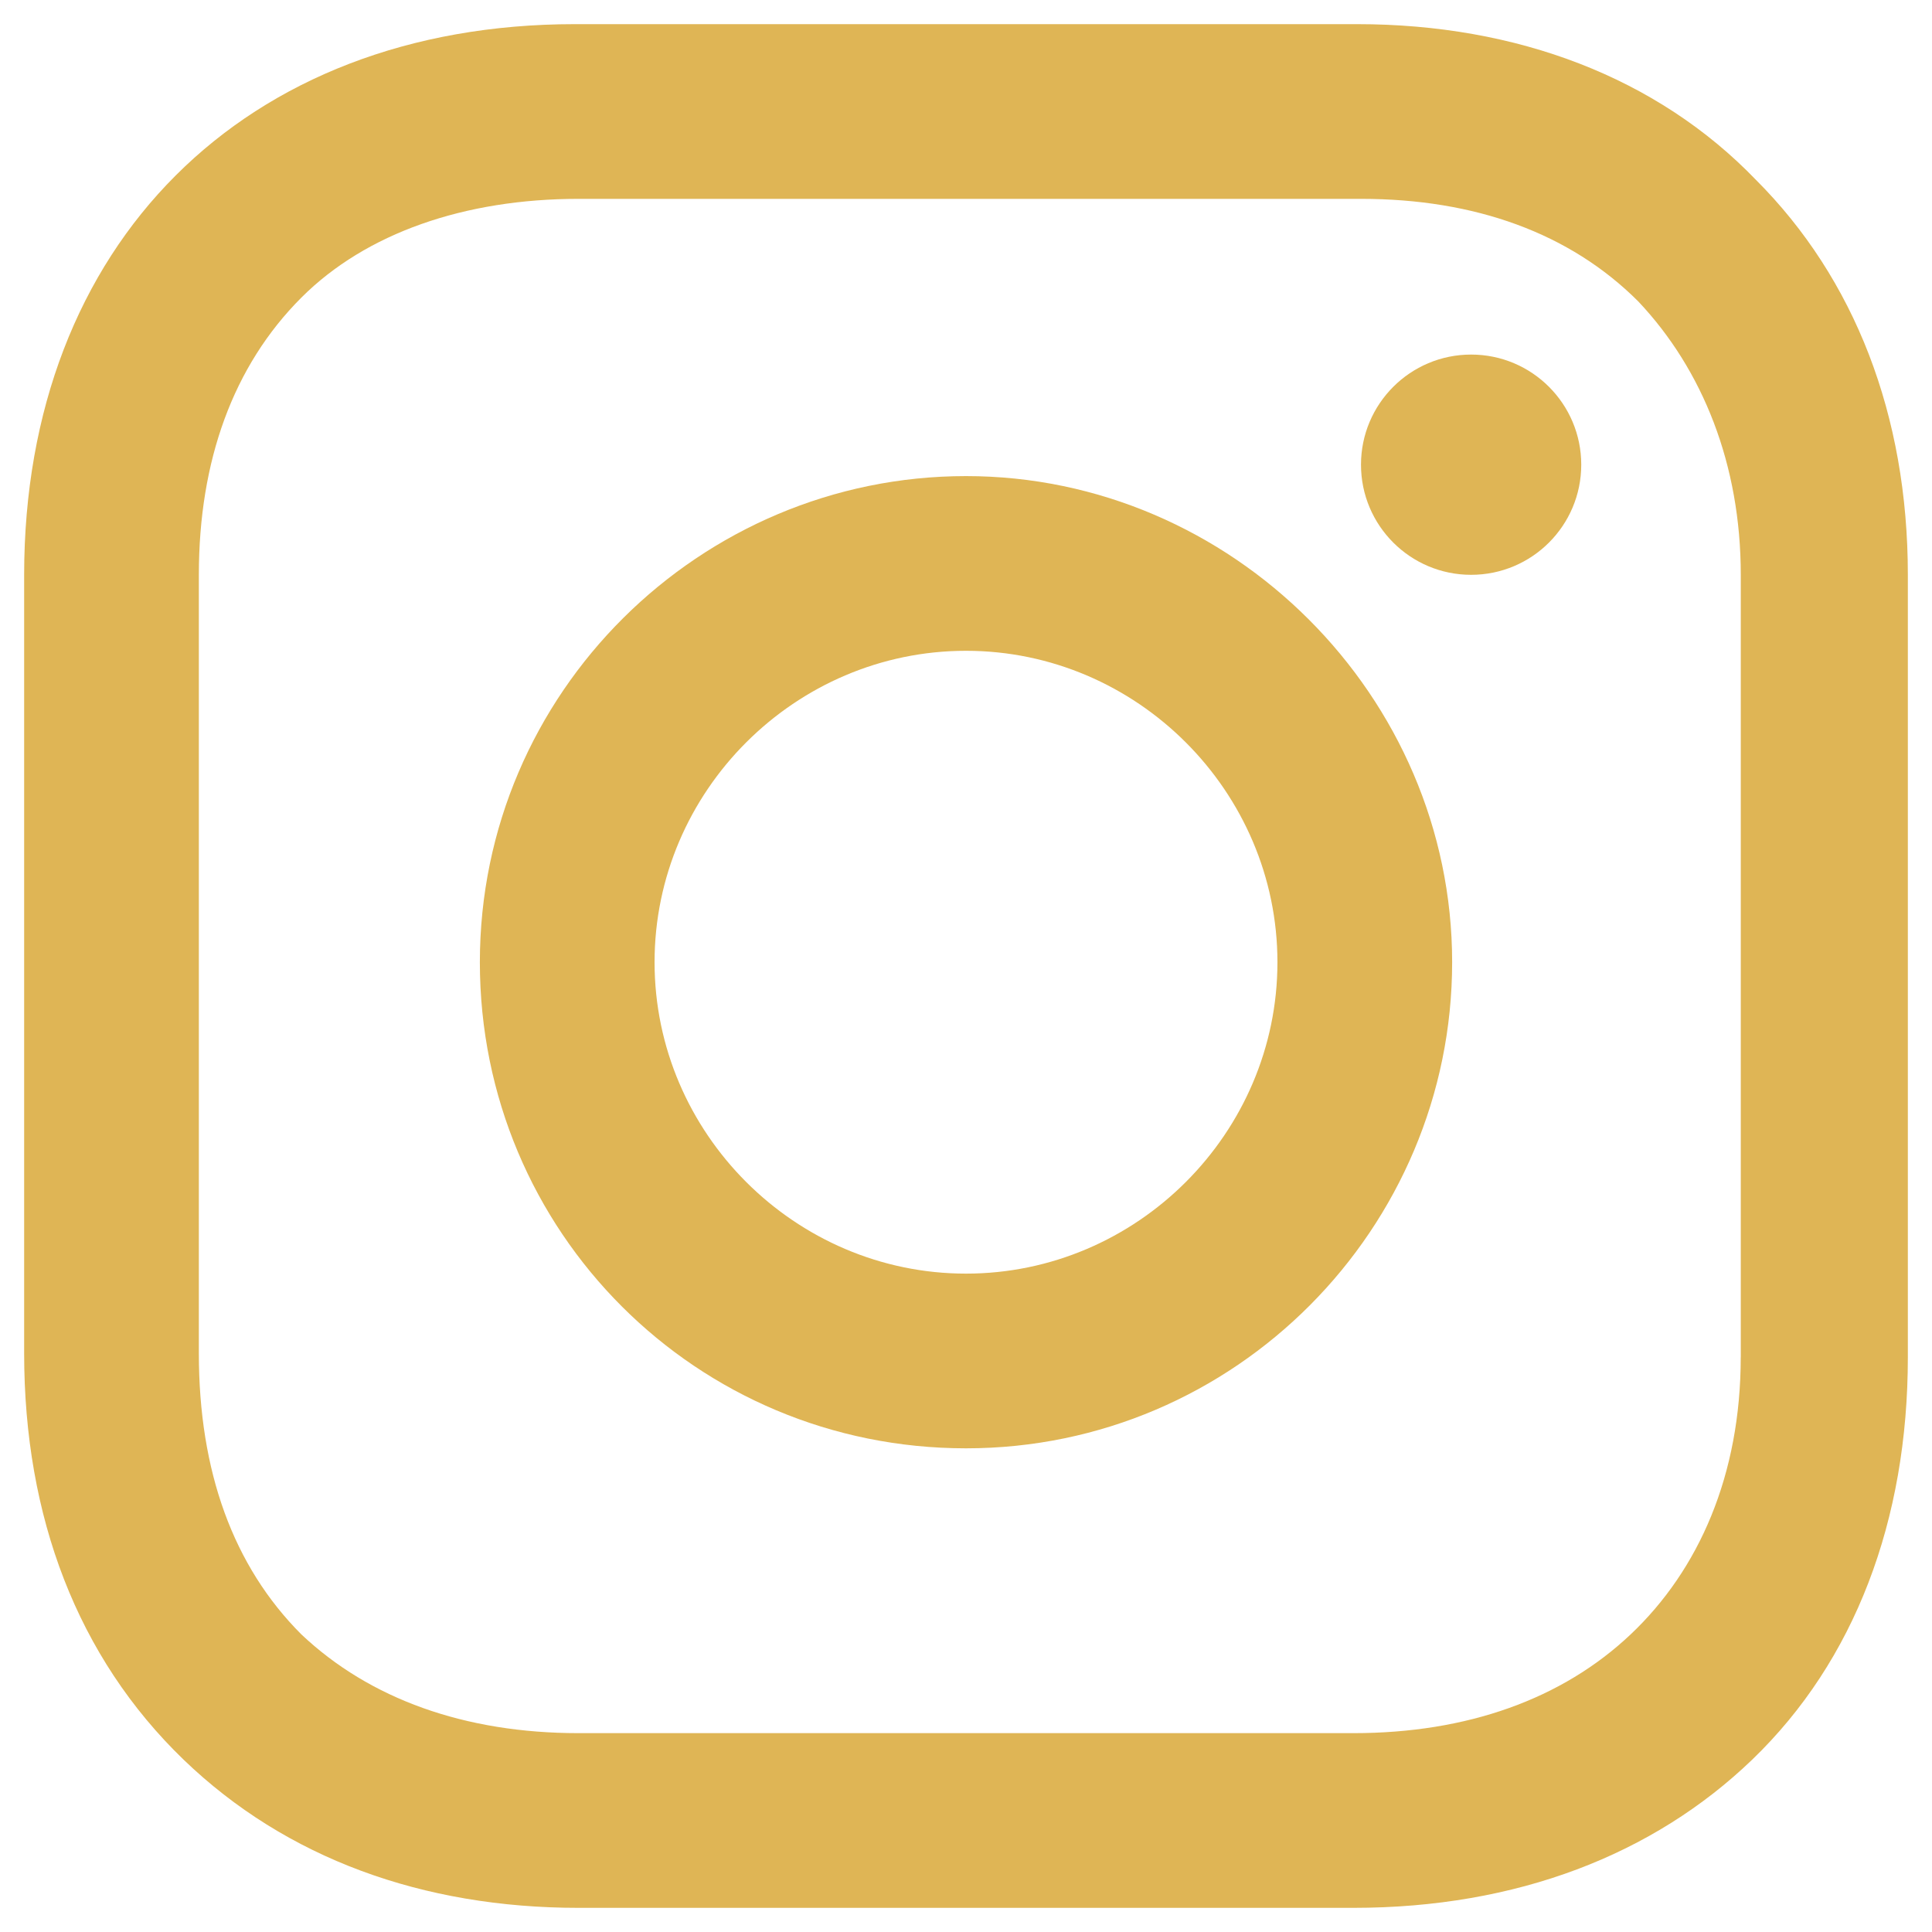 <?xml version="1.0" encoding="utf-8"?>
<!-- Generator: Adobe Illustrator 26.0.3, SVG Export Plug-In . SVG Version: 6.00 Build 0)  -->
<!DOCTYPE svg PUBLIC "-//W3C//DTD SVG 1.1//EN" "http://www.w3.org/Graphics/SVG/1.1/DTD/svg11.dtd">
<svg version="1.1" id="Layer_1" xmlns:x="http://ns.adobe.com/Extensibility/1.0/" xmlns:i="http://ns.adobe.com/AdobeIllustrator/10.0/" xmlns:graph="http://ns.adobe.com/Graphs/1.0/"
	 xmlns="http://www.w3.org/2000/svg" xmlns:xlink="http://www.w3.org/1999/xlink" x="0px" y="0px" viewBox="0 0 40 40"
	 style="enable-background:new 0 0 40 40;" xml:space="preserve">
<style type="text/css">
	.st0{fill:#DFB555;}
</style>
<g>
	<path class="st0" d="M20,9.857c-5.504,0-10.065,4.482-10.065,10.065S14.417,29.986,20,29.986
		s10.065-4.56,10.065-10.065S25.504,9.857,20,9.857z M20,26.369
		c-3.538,0-6.448-2.909-6.448-6.448S16.462,13.474,20,13.474
		s6.448,2.909,6.448,6.448S23.538,26.369,20,26.369z"/>
	<circle class="st0" cx="30.458" cy="9.621" r="2.28"/>
	<path class="st0" d="M36.355,3.724c-2.044-2.123-4.954-3.224-8.256-3.224H11.901
		C5.06,0.5,0.5,5.06,0.5,11.901v16.119c0,3.381,1.101,6.29,3.302,8.413
		C5.925,38.478,8.756,39.5,11.98,39.5h16.04c3.381,0,6.212-1.101,8.256-3.067
		C38.399,34.389,39.5,31.48,39.5,28.099V11.901C39.5,8.599,38.399,5.768,36.355,3.724z
		 M36.04,28.099c0,2.437-0.865,4.403-2.28,5.74
		c-1.415,1.337-3.381,2.044-5.74,2.044H11.98c-2.359,0-4.325-0.708-5.74-2.044
		c-1.415-1.415-2.123-3.381-2.123-5.819V11.901c0-2.359,0.708-4.325,2.123-5.74
		c1.337-1.337,3.381-2.044,5.74-2.044h16.198c2.359,0,4.325,0.708,5.74,2.123
		c1.337,1.415,2.123,3.381,2.123,5.661V28.099L36.04,28.099z"/>
</g>
</svg>
